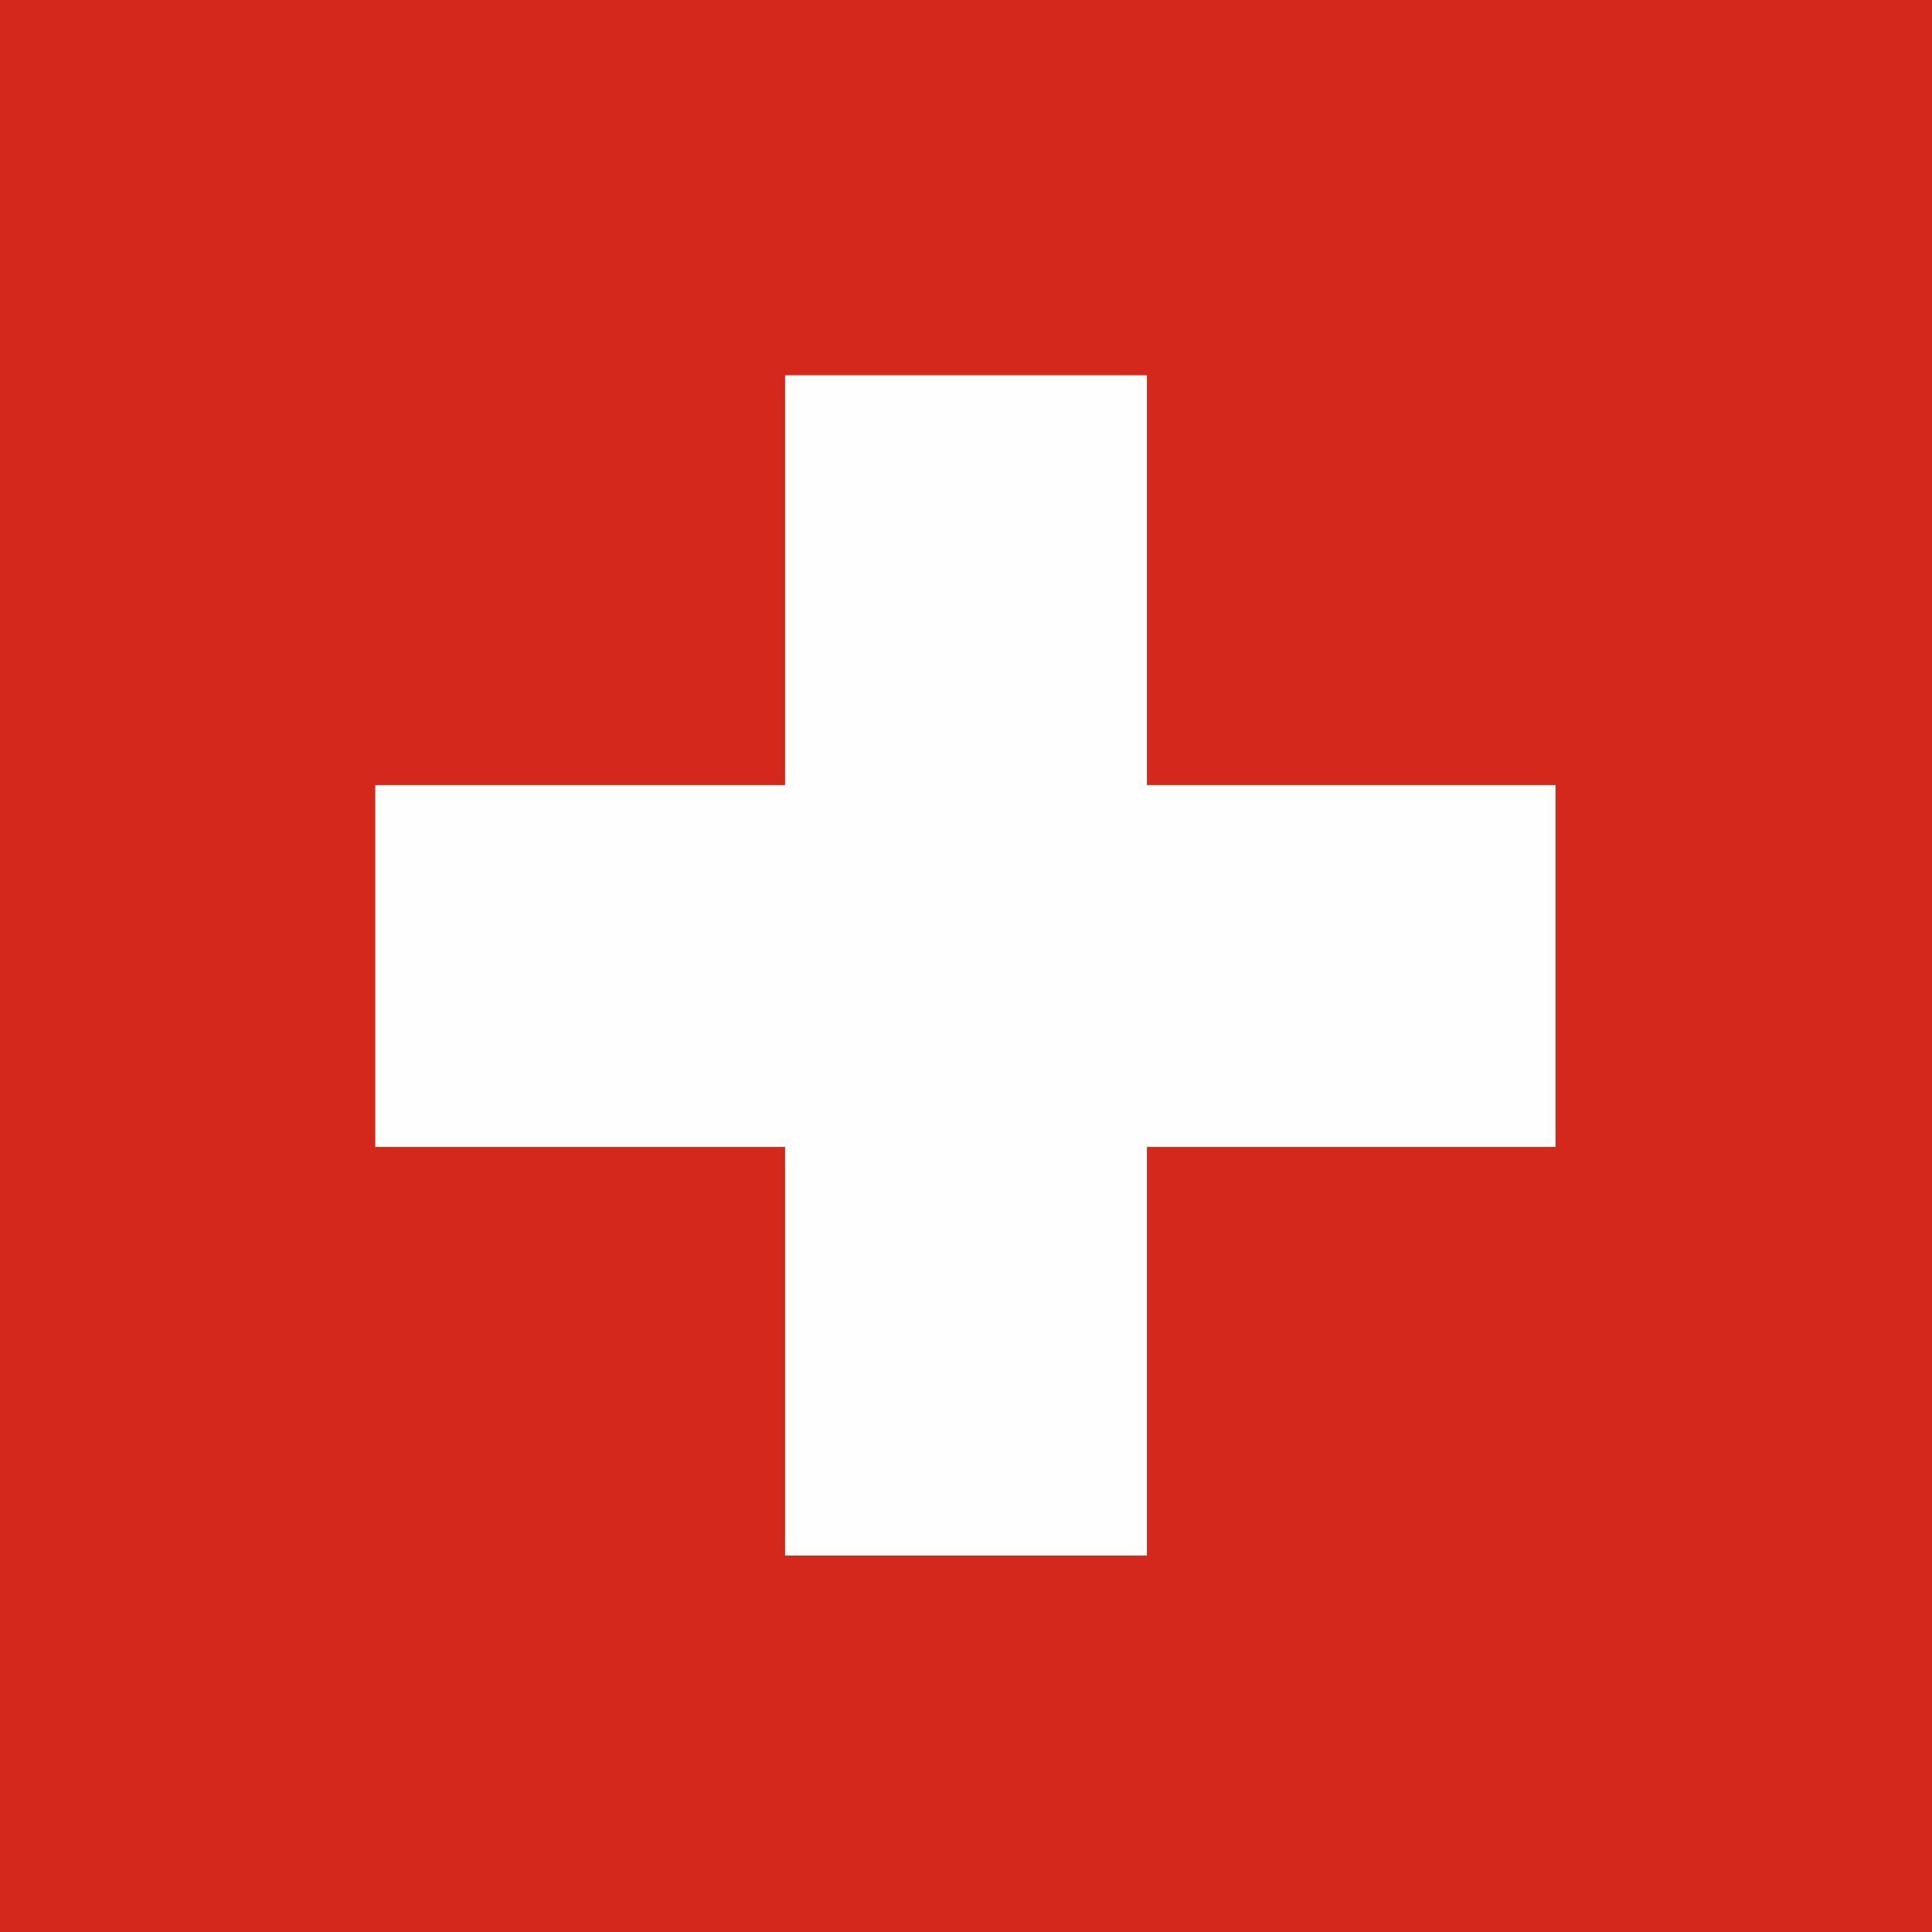 <?xml version="1.0" encoding="UTF-8"?>
<!-- Creator: CorelDRAW -->
<svg xmlns="http://www.w3.org/2000/svg" xmlns:xlink="http://www.w3.org/1999/xlink" xmlns:xodm="http://www.corel.com/coreldraw/odm/2003" xml:space="preserve" width="6.35mm" height="6.35mm" version="1.1" style="shape-rendering:geometricPrecision; text-rendering:geometricPrecision; image-rendering:optimizeQuality; fill-rule:evenodd; clip-rule:evenodd" viewBox="0 0 14.47 14.47">
 <defs>
  <style type="text/css">
   <![CDATA[
    .fil1 {fill:#FEFEFE}
    .fil0 {fill:#D3281B}
   ]]>
  </style>
 </defs>
 <g id="Warstwa_x0020_1">
  <g id="_1882391868256">
   <rect class="fil0" width="14.47" height="14.47"></rect>
   <polygon class="fil1" points="2.81,8.59 5.88,8.59 5.88,11.65 8.59,11.65 8.59,8.59 11.65,8.59 11.65,5.88 8.59,5.88 8.59,2.81 5.88,2.81 5.88,5.88 2.81,5.88 "></polygon>
  </g>
 </g>
</svg>
